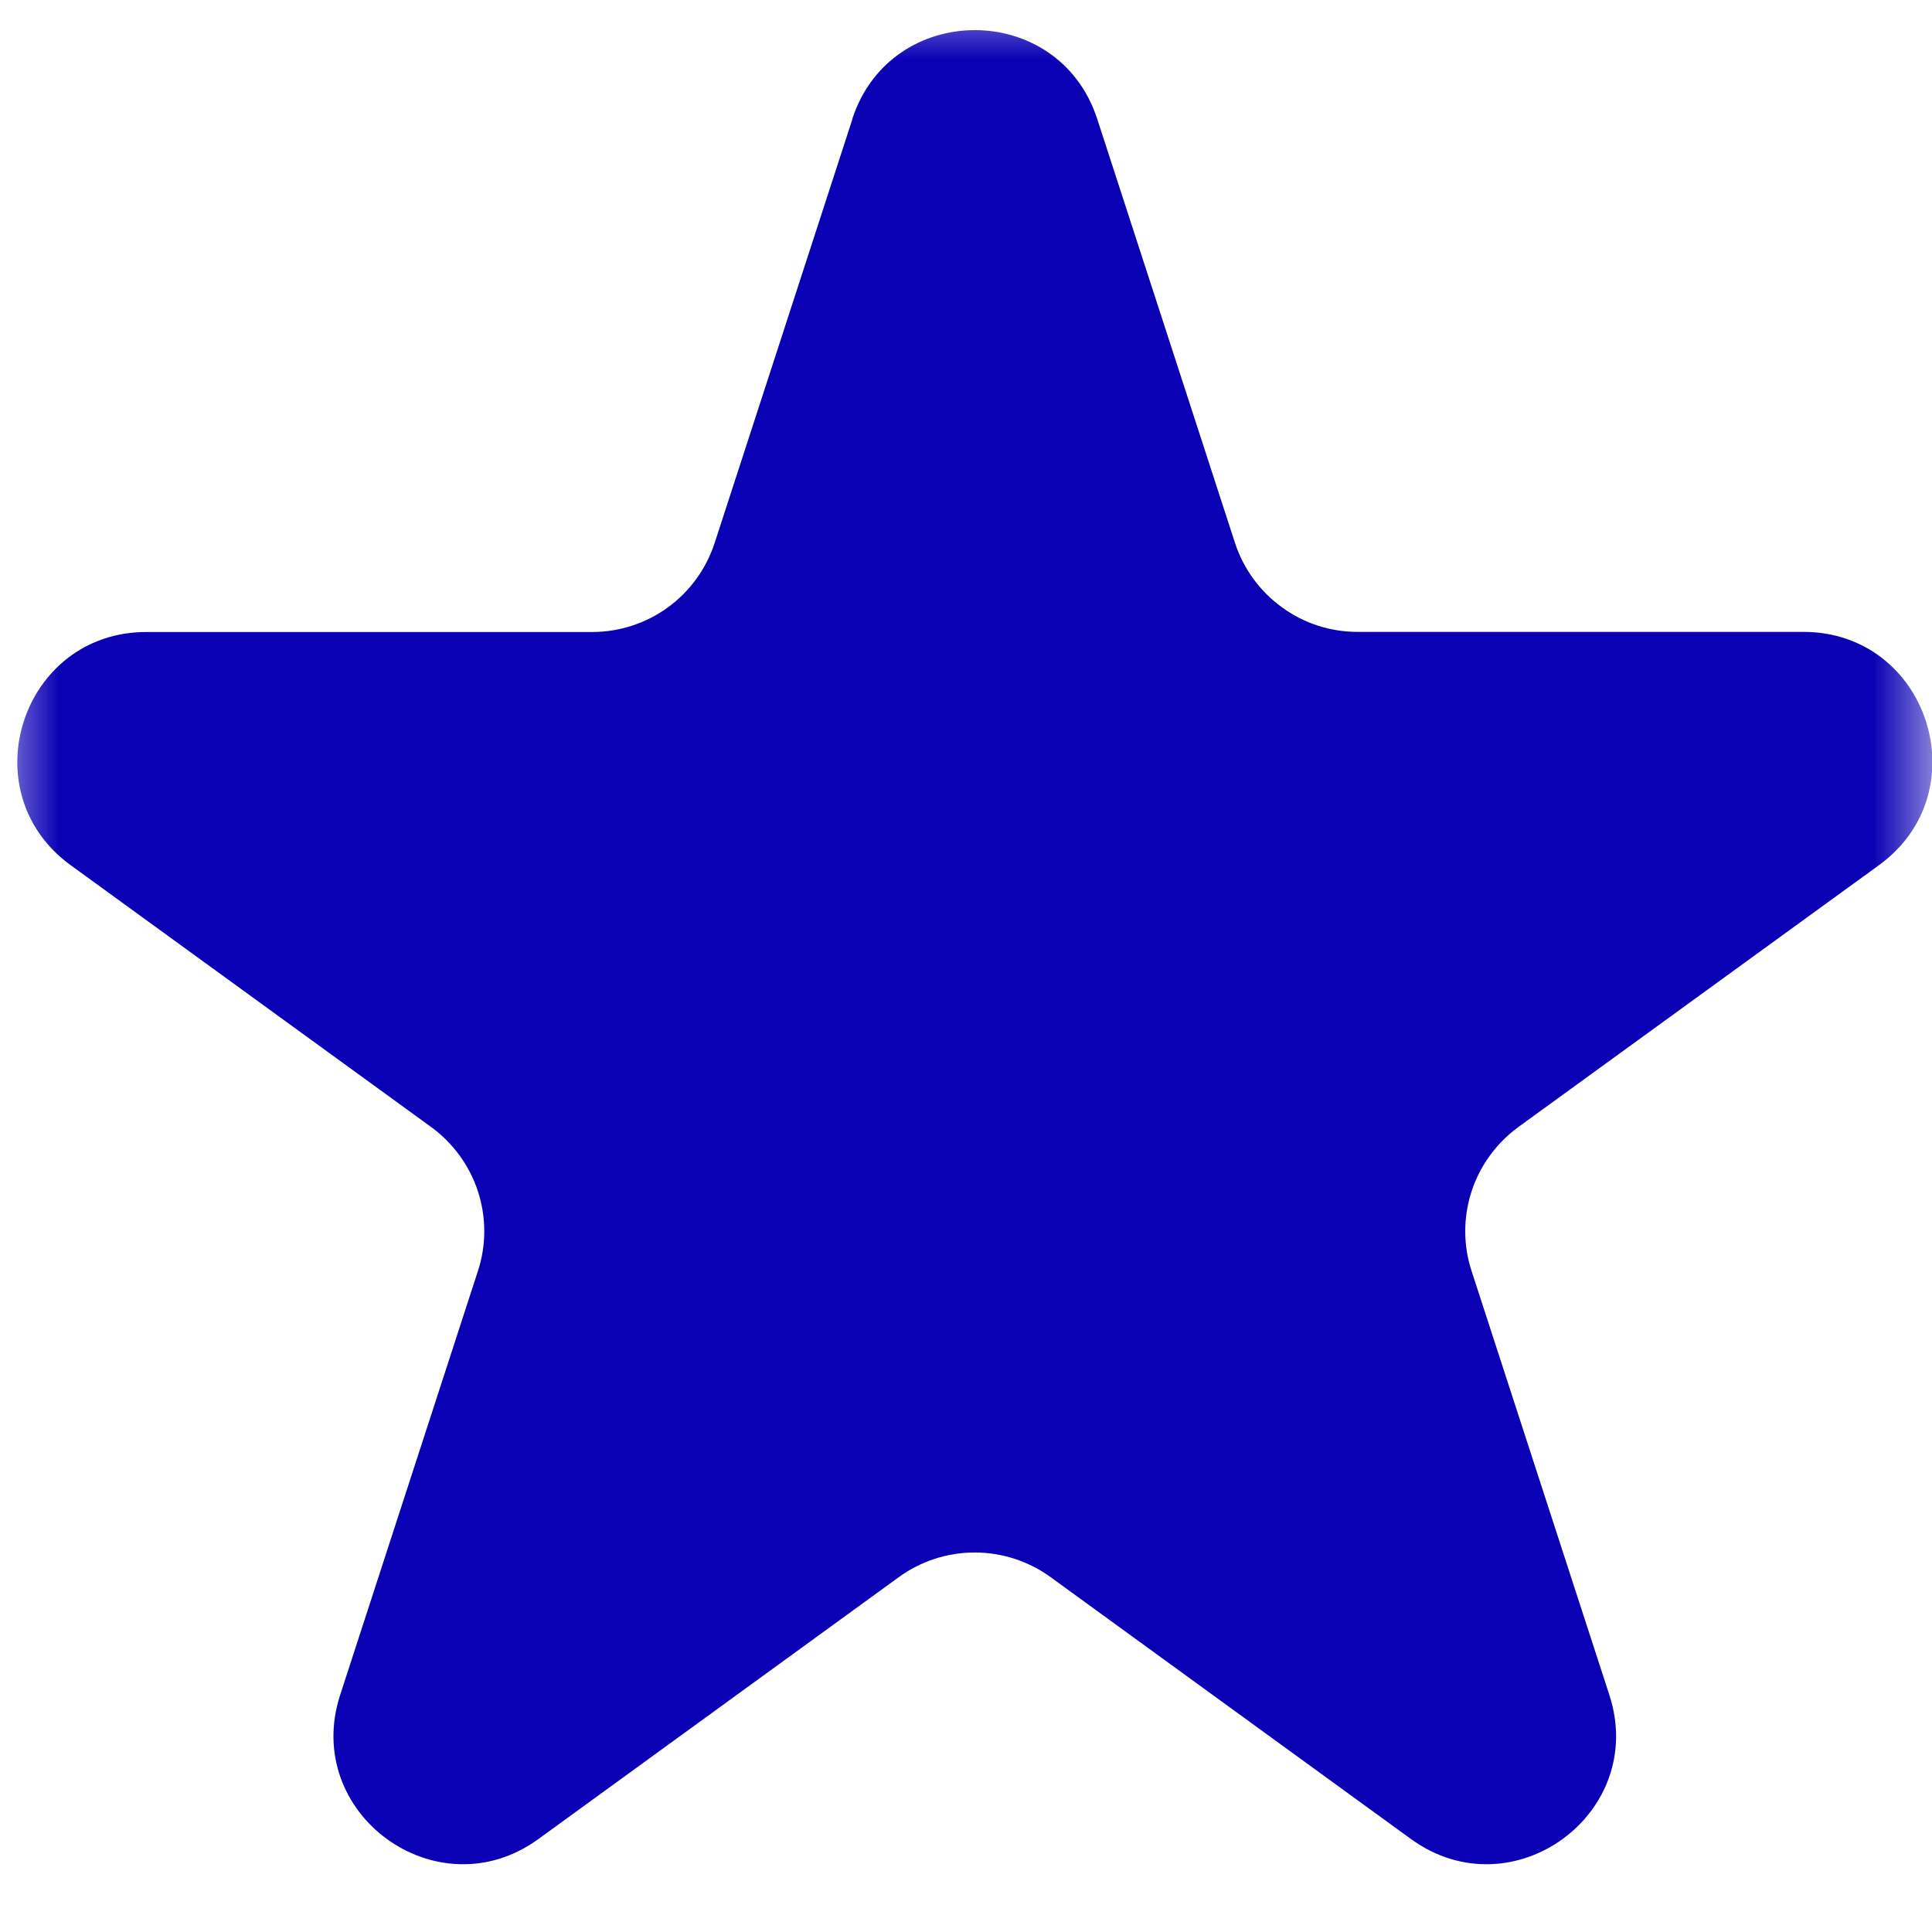 <svg width="16" height="16" viewBox="0 0 16 16" fill="none" xmlns="http://www.w3.org/2000/svg">
<mask id="mask0_1_61" style="mask-type:alpha" maskUnits="userSpaceOnUse" x="0" y="0" width="16" height="16">
<rect width="16" height="16" fill="url(#paint0_radial_1_61)"/>
</mask>
<g mask="url(#mask0_1_61)">
<path d="M7.058 0.986C7.378 0.004 8.768 0.004 9.087 0.986L10.228 4.497C10.298 4.711 10.434 4.897 10.616 5.029C10.797 5.162 11.017 5.233 11.242 5.233H14.934C15.968 5.233 16.397 6.556 15.562 7.164L12.575 9.333C12.393 9.466 12.257 9.652 12.187 9.866C12.117 10.081 12.117 10.312 12.187 10.526L13.328 14.037C13.648 15.02 12.523 15.838 11.685 15.23L8.699 13.06C8.516 12.928 8.297 12.857 8.072 12.857C7.847 12.857 7.627 12.928 7.445 13.06L4.459 15.23C3.622 15.838 2.498 15.02 2.817 14.037L3.958 10.526C4.028 10.312 4.028 10.081 3.958 9.866C3.888 9.652 3.752 9.466 3.57 9.333L0.585 7.165C-0.251 6.557 0.179 5.234 1.212 5.234H4.903C5.129 5.234 5.348 5.163 5.53 5.031C5.712 4.899 5.848 4.712 5.918 4.498L7.059 0.987L7.058 0.986Z" fill="#0A00B4"/>
</g>
<defs>
<radialGradient id="paint0_radial_1_61" cx="0" cy="0" r="1" gradientUnits="userSpaceOnUse" gradientTransform="translate(8 8) scale(11.314)">
<stop stop-color="white"/>
<stop offset="1"/>
</radialGradient>
</defs>
</svg>
